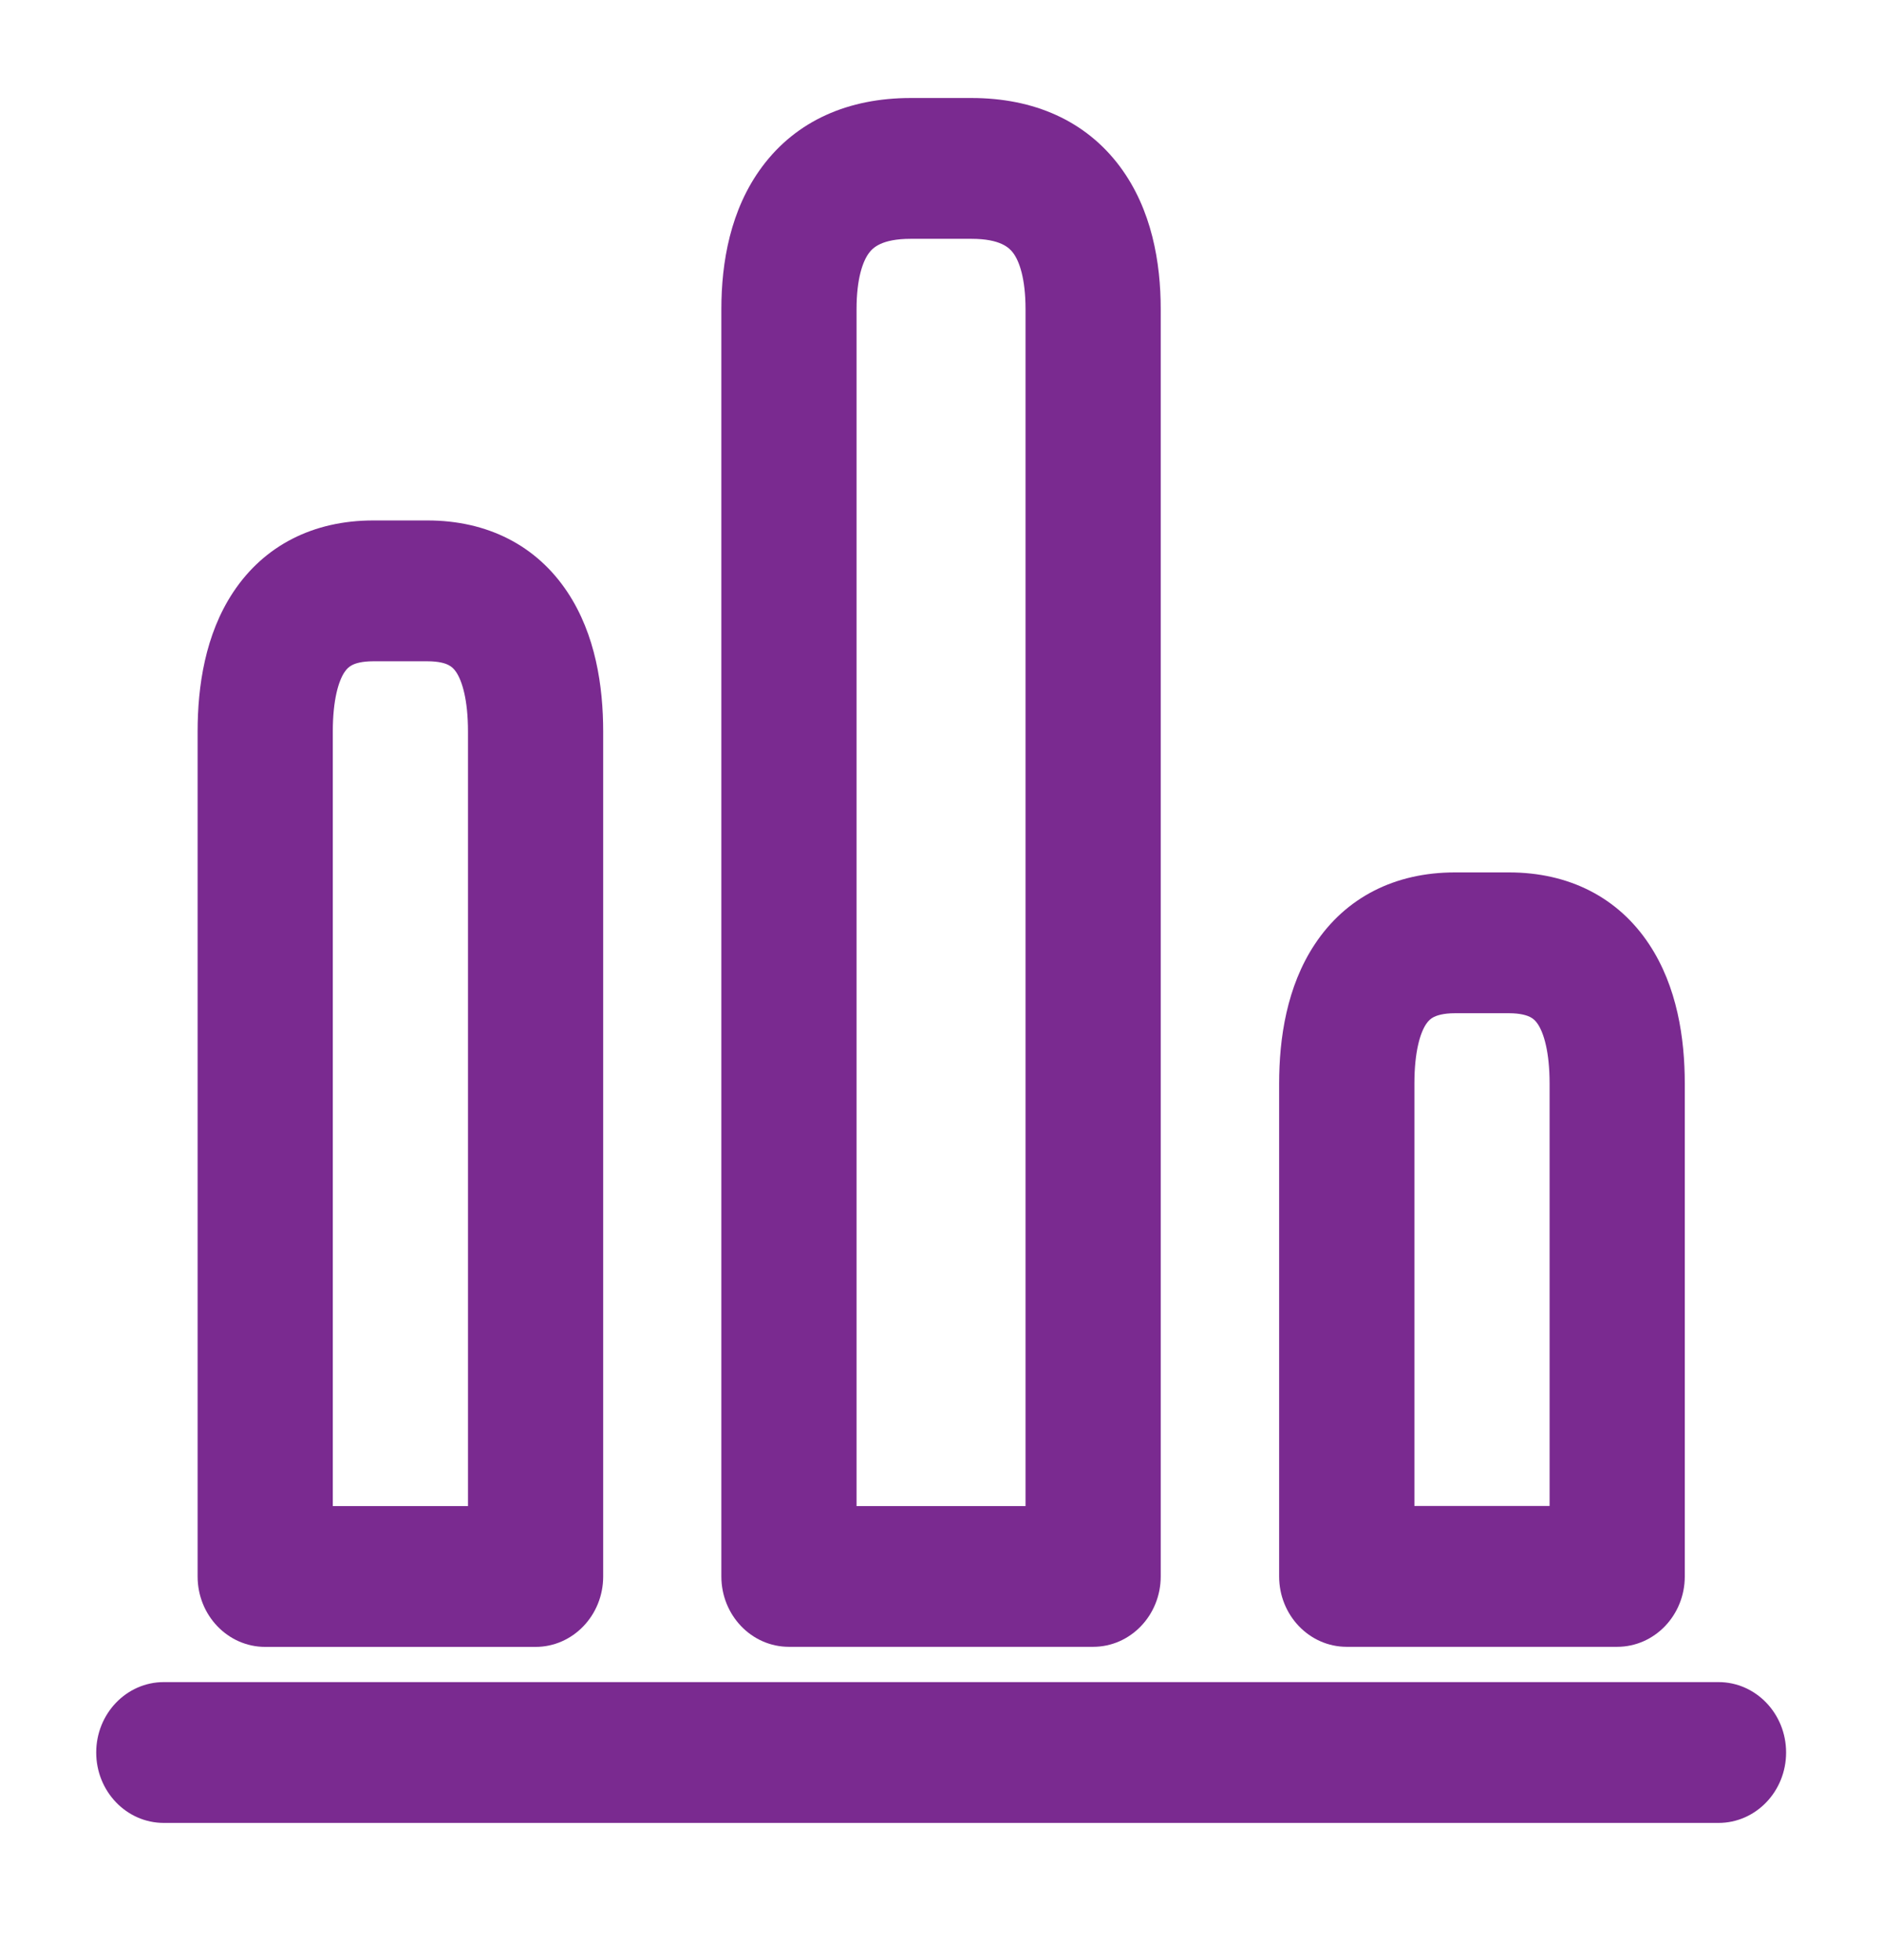 <?xml version="1.0" encoding="UTF-8"?>
<svg xmlns="http://www.w3.org/2000/svg" width="24" height="25" viewBox="0 0 24 25" fill="none">
  <path fill-rule="evenodd" clip-rule="evenodd" d="M1.227 22.352C1.227 21.856 1.613 21.454 2.089 21.454H21.915C22.391 21.454 22.777 21.856 22.777 22.352C22.777 22.848 22.391 23.25 21.915 23.25H2.089C1.613 23.25 1.227 22.848 1.227 22.352Z" fill="#7A2A90"></path>
  <path fill-rule="evenodd" clip-rule="evenodd" d="M9.72 2.125C10.158 1.537 10.822 1.25 11.613 1.25H12.389C13.18 1.25 13.844 1.537 14.282 2.125C14.689 2.672 14.802 3.35 14.802 3.944V20.106C14.802 20.602 14.416 21.004 13.94 21.004H10.061C9.585 21.004 9.199 20.602 9.199 20.106V3.944C9.199 3.35 9.312 2.672 9.72 2.125ZM11.082 3.226C11.004 3.33 10.923 3.55 10.923 3.944V19.209H13.078V3.944C13.078 3.55 12.998 3.33 12.92 3.226C12.873 3.163 12.761 3.046 12.389 3.046H11.613C11.24 3.046 11.129 3.163 11.082 3.226Z" fill="#7A2A90"></path>
  <path fill-rule="evenodd" clip-rule="evenodd" d="M2.974 7.553C3.369 6.957 3.995 6.638 4.761 6.638H5.45C6.216 6.638 6.842 6.957 7.237 7.553C7.595 8.093 7.692 8.754 7.692 9.331V20.107C7.692 20.602 7.306 21.005 6.83 21.005H3.382C2.905 21.005 2.52 20.602 2.52 20.107V9.331C2.52 8.754 2.616 8.093 2.974 7.553ZM4.393 8.573C4.319 8.684 4.244 8.921 4.244 9.331V19.209H5.968V9.331C5.968 8.921 5.892 8.684 5.818 8.573C5.788 8.528 5.758 8.502 5.721 8.483C5.682 8.462 5.6 8.434 5.45 8.434H4.761C4.611 8.434 4.53 8.462 4.49 8.483C4.453 8.502 4.423 8.528 4.393 8.573Z" fill="#7A2A90"></path>
  <path fill-rule="evenodd" clip-rule="evenodd" d="M16.767 12.043C17.162 11.446 17.788 11.127 18.554 11.127H19.243C20.009 11.127 20.635 11.446 21.03 12.043C21.388 12.583 21.485 13.243 21.485 13.821V20.106C21.485 20.602 21.099 21.004 20.622 21.004H17.174C16.698 21.004 16.312 20.602 16.312 20.106V13.821C16.312 13.243 16.409 12.583 16.767 12.043ZM18.186 13.062C18.112 13.173 18.037 13.41 18.037 13.821V19.208H19.761V13.821C19.761 13.41 19.685 13.173 19.611 13.062C19.581 13.017 19.551 12.991 19.514 12.972C19.475 12.952 19.393 12.923 19.243 12.923H18.554C18.404 12.923 18.323 12.952 18.283 12.972C18.246 12.991 18.216 13.017 18.186 13.062Z" fill="#7A2A90"></path>
</svg>
